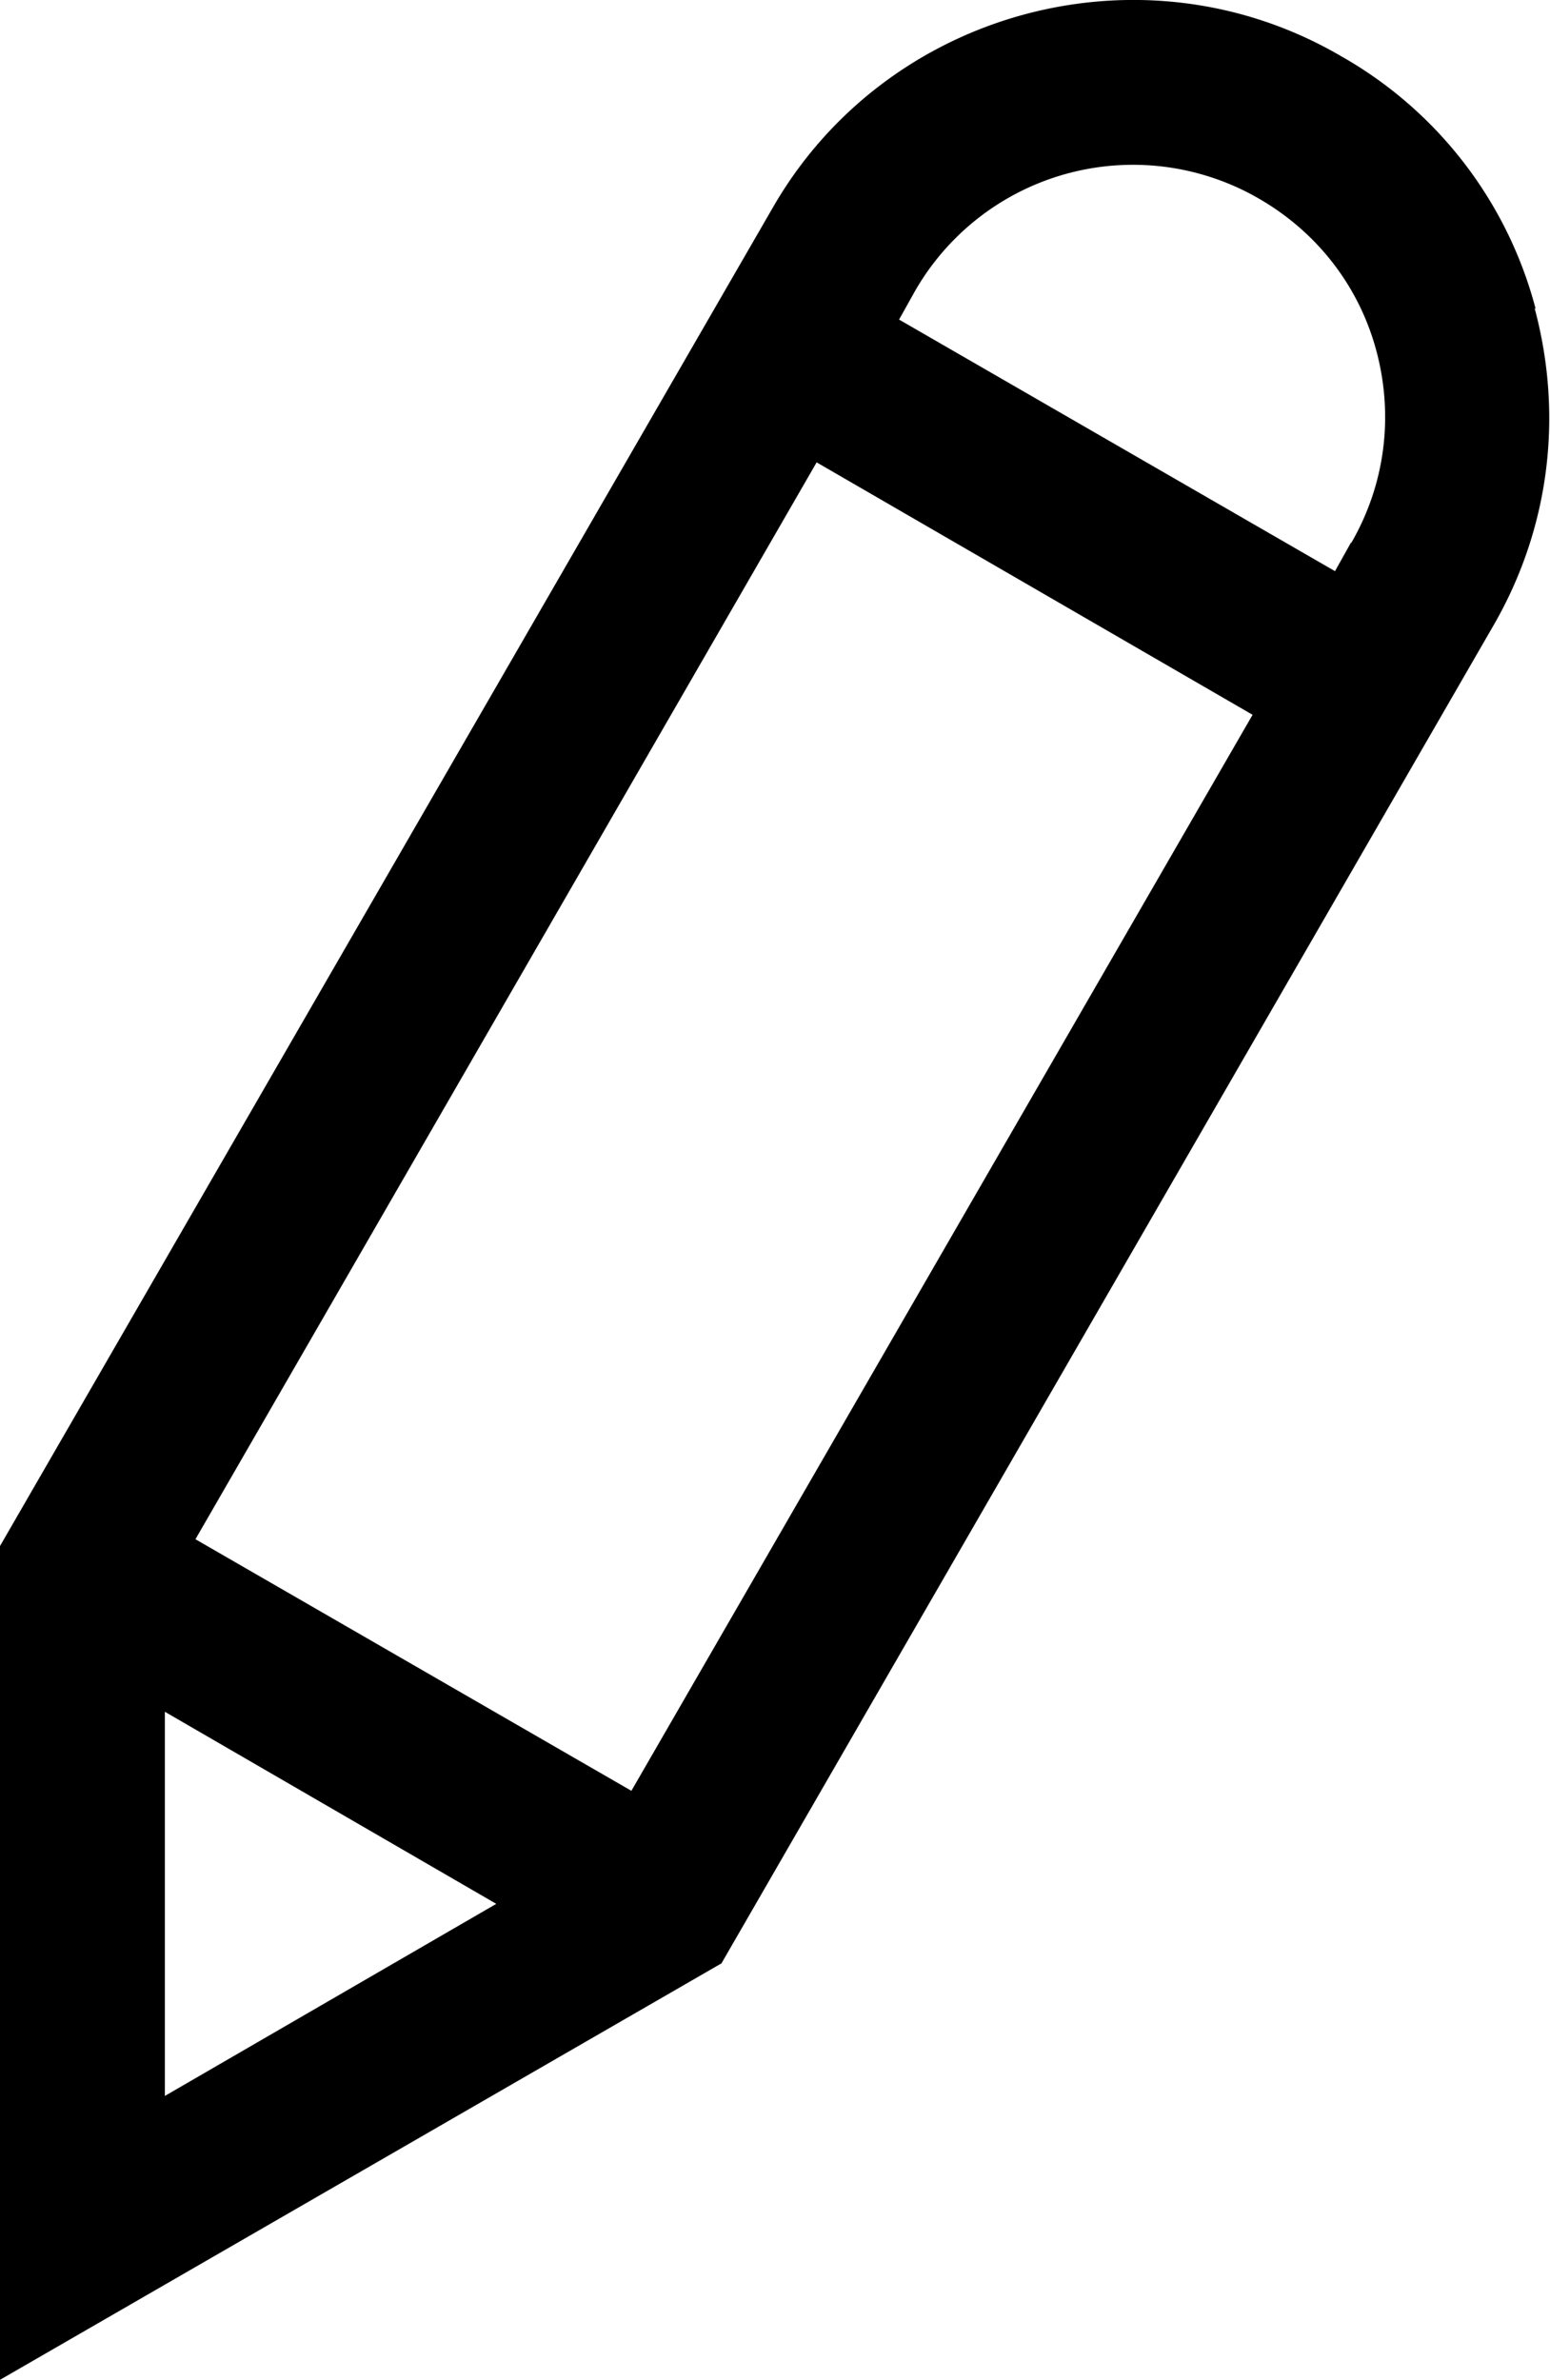 <svg xmlns="http://www.w3.org/2000/svg" viewBox="0 0 18.24 28">
<path d="M18.07 3.63A4.822 4.822 0 0 0 15.78.66C13.45-.7 10.43.11 9.09 2.45L0 18.19V28l8.49-4.9 9.09-15.75c.65-1.13.82-2.45.48-3.72ZM1.94 24.65v-4.51l3.9 2.26-3.9 2.26Zm5.49-3.58L2.3 18.11 9.61 5.44l5.13 2.97-7.31 12.66ZM15.9 6.38l-.19.34-5.13-2.96.19-.34a2.958 2.958 0 0 1 4.05-1.08c.69.4 1.18 1.04 1.38 1.8s.1 1.56-.3 2.25Z"/></svg>